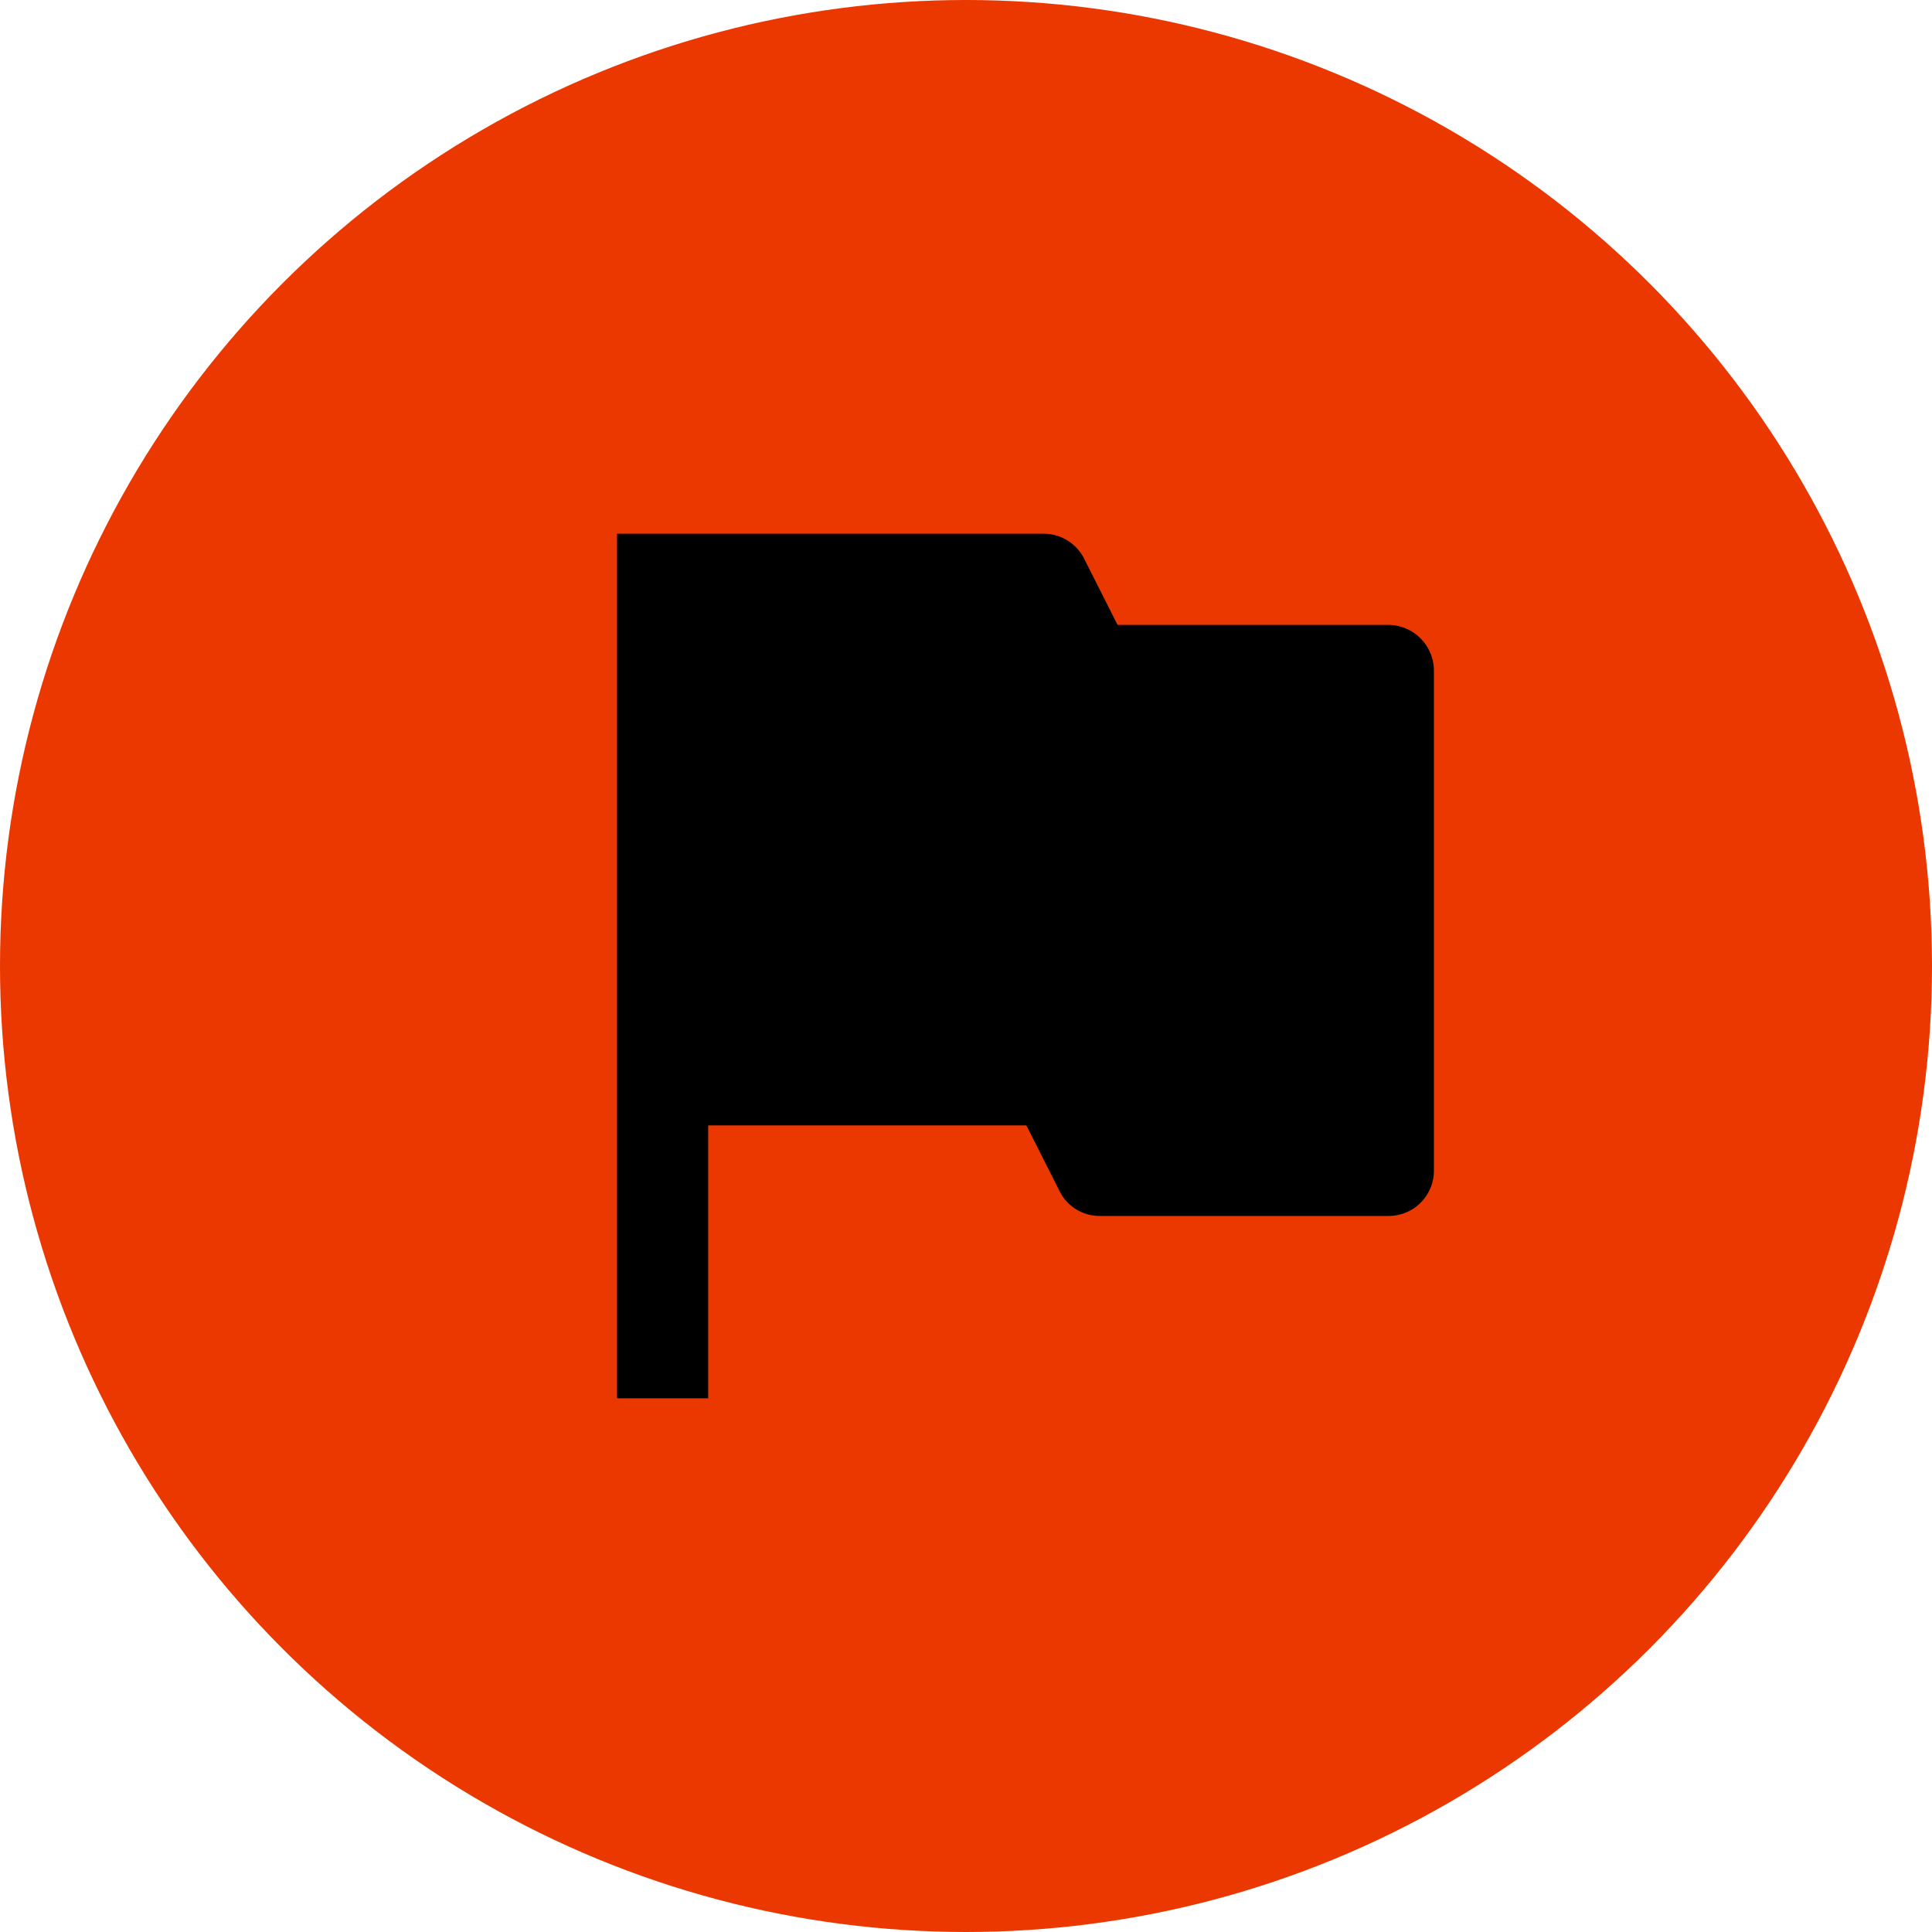 <svg xmlns="http://www.w3.org/2000/svg" viewBox="0 0 32 32"><g data-name="Layer 2"><g data-name="Layer 1"><circle cx="16" cy="16" r="16" fill="#eb3800"/><path d="M10.22 8.84h7.07a.75.75 0 0 1 .67.42l.55 1.09H23a.76.76 0 0 1 .75.75v8.29a.75.75 0 0 1-.75.75h-4.78a.74.74 0 0 1-.67-.41L17 18.64h-5.27v4.52h-1.51z"/></g></g></svg>